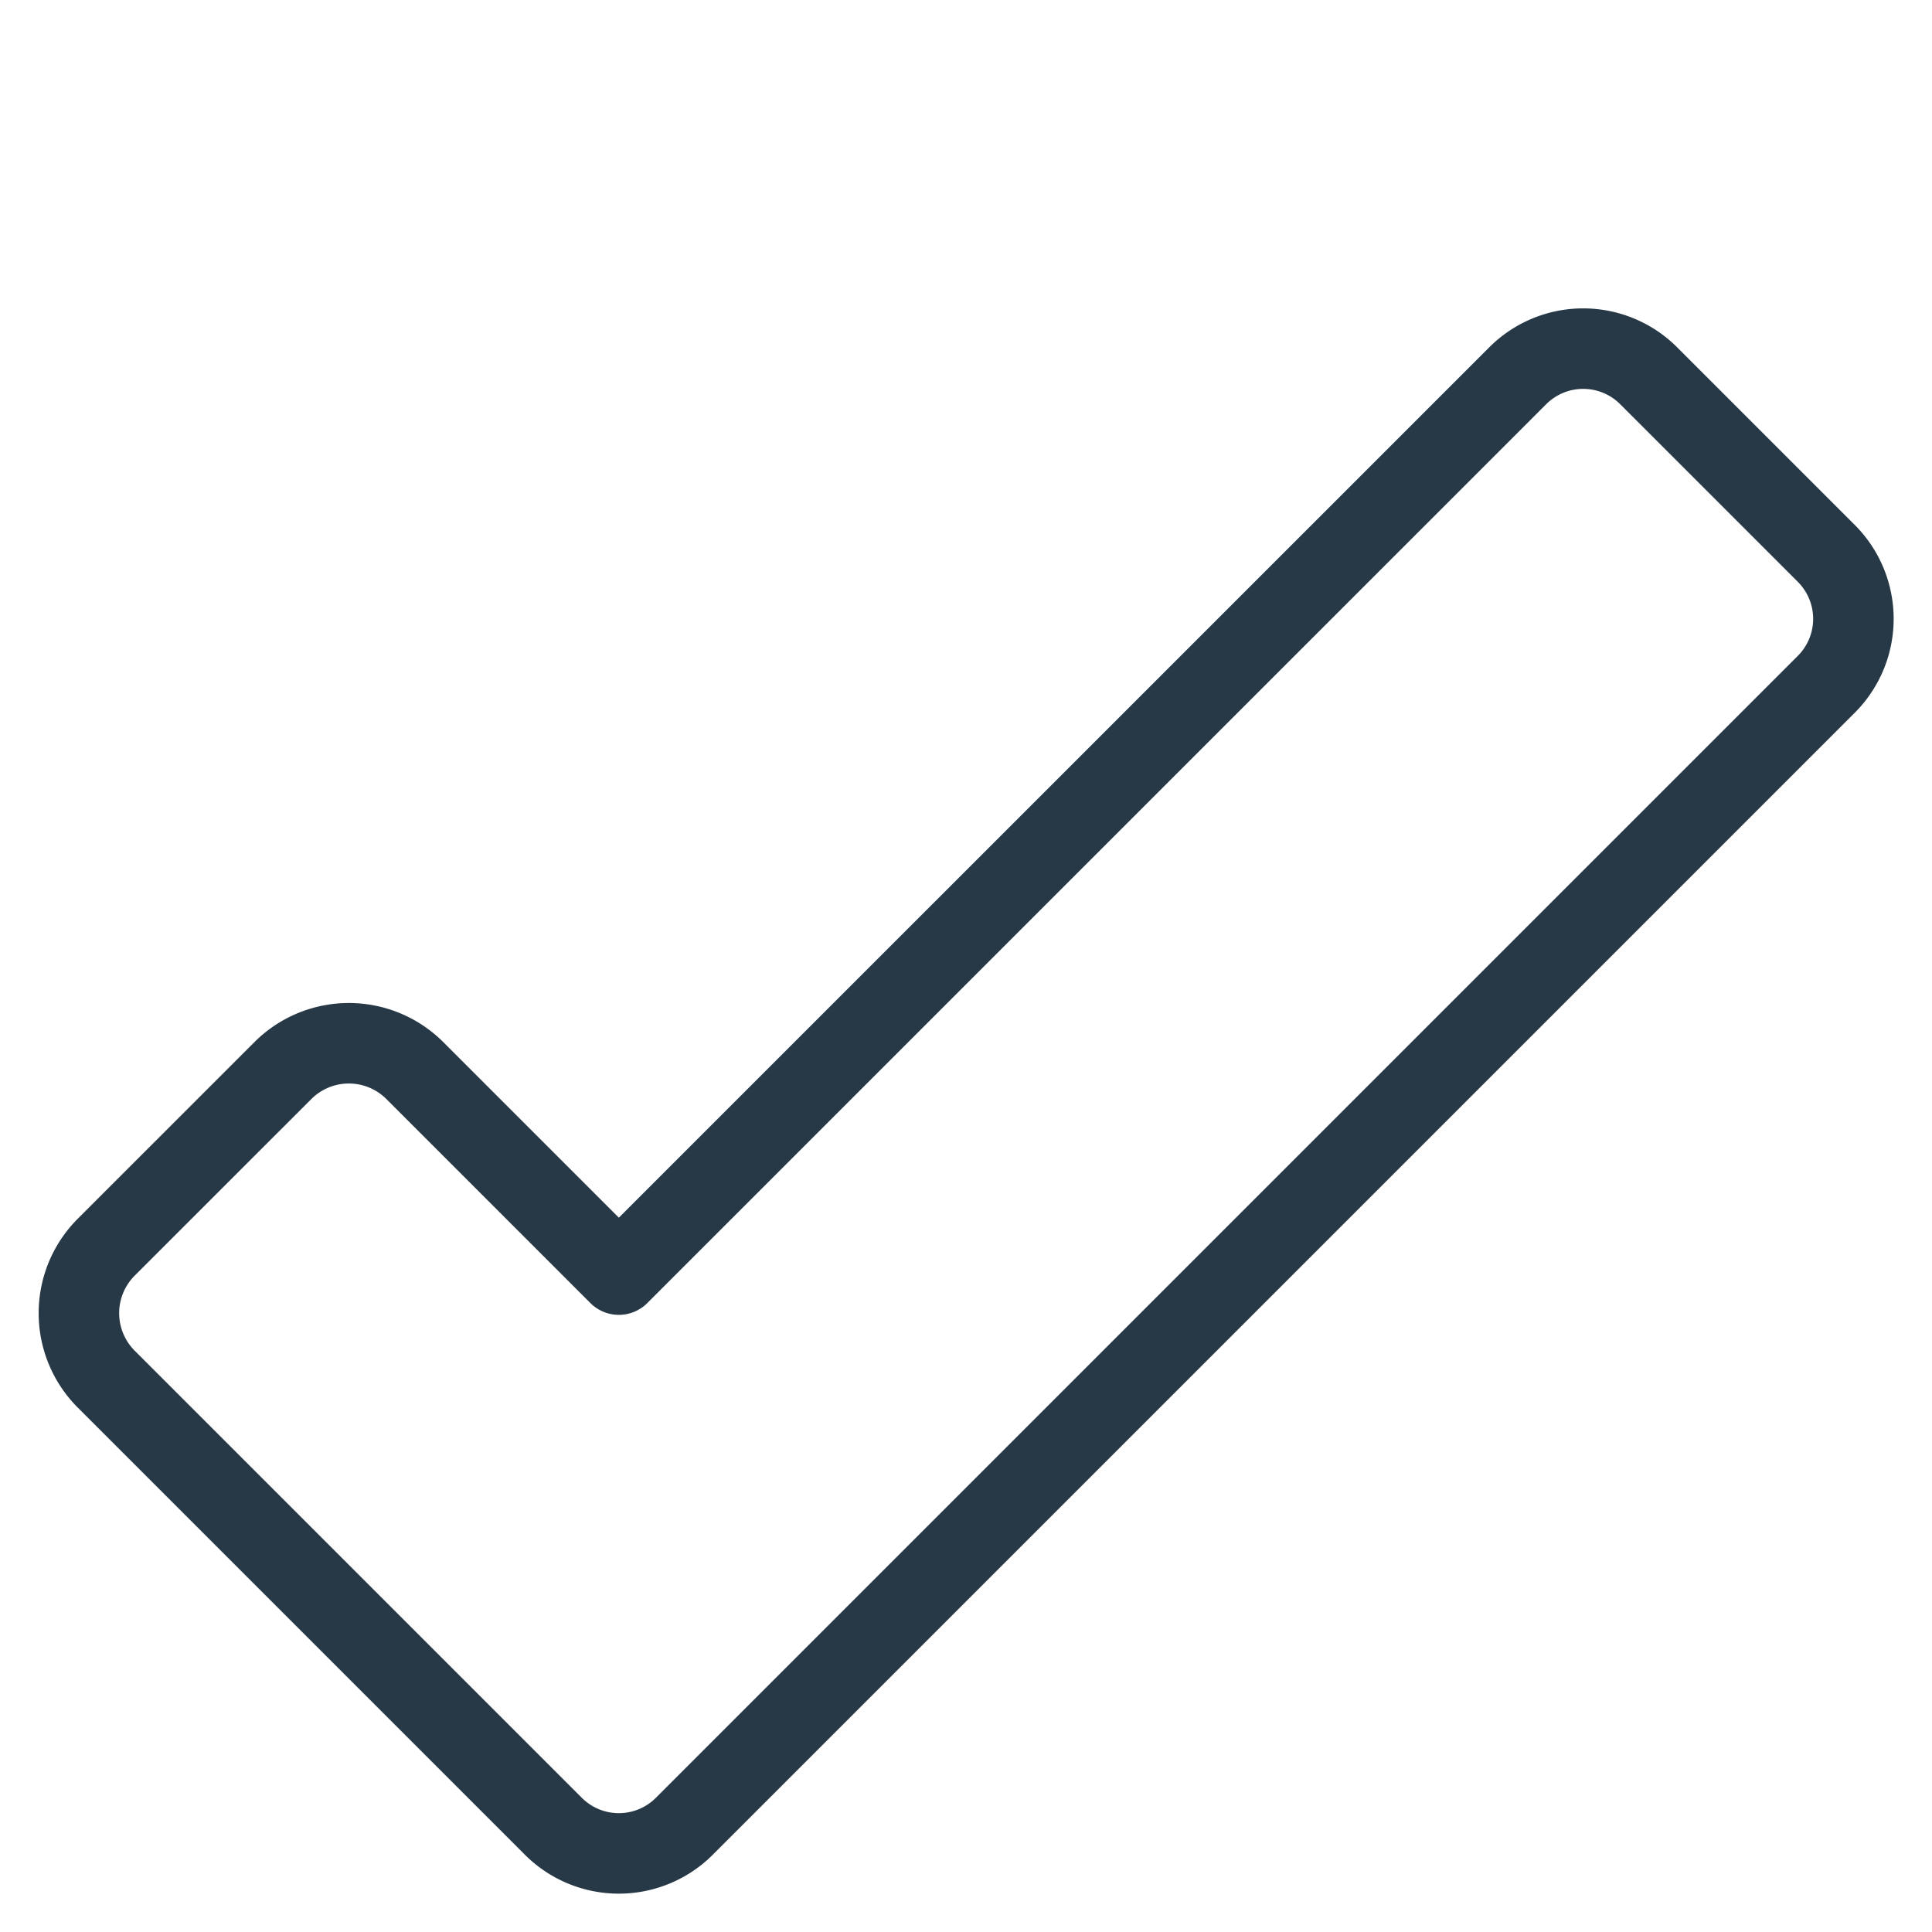 <svg xmlns="http://www.w3.org/2000/svg" viewBox="-1 -1 48 48" id="Check--Streamline-Ultimate" height="48" width="48">
  <desc>
    Check Streamline Icon: https://streamlinehq.com
  </desc>
  <path d="M1.629 29.996a2.319 2.319 0 0 0 0 3.258l11.117 11.117a2.3 2.3 0 0 0 3.258 0l28.367 -28.367a2.3 2.3 0 0 0 0 -3.258l-4.408 -4.408a2.3 2.3 0 0 0 -3.258 0L14.375 30.667l-5.079 -5.079a2.319 2.319 0 0 0 -3.258 0Z" fill="none" stroke="#273947" stroke-linecap="round" stroke-linejoin="round" stroke-width="2"></path>
</svg>